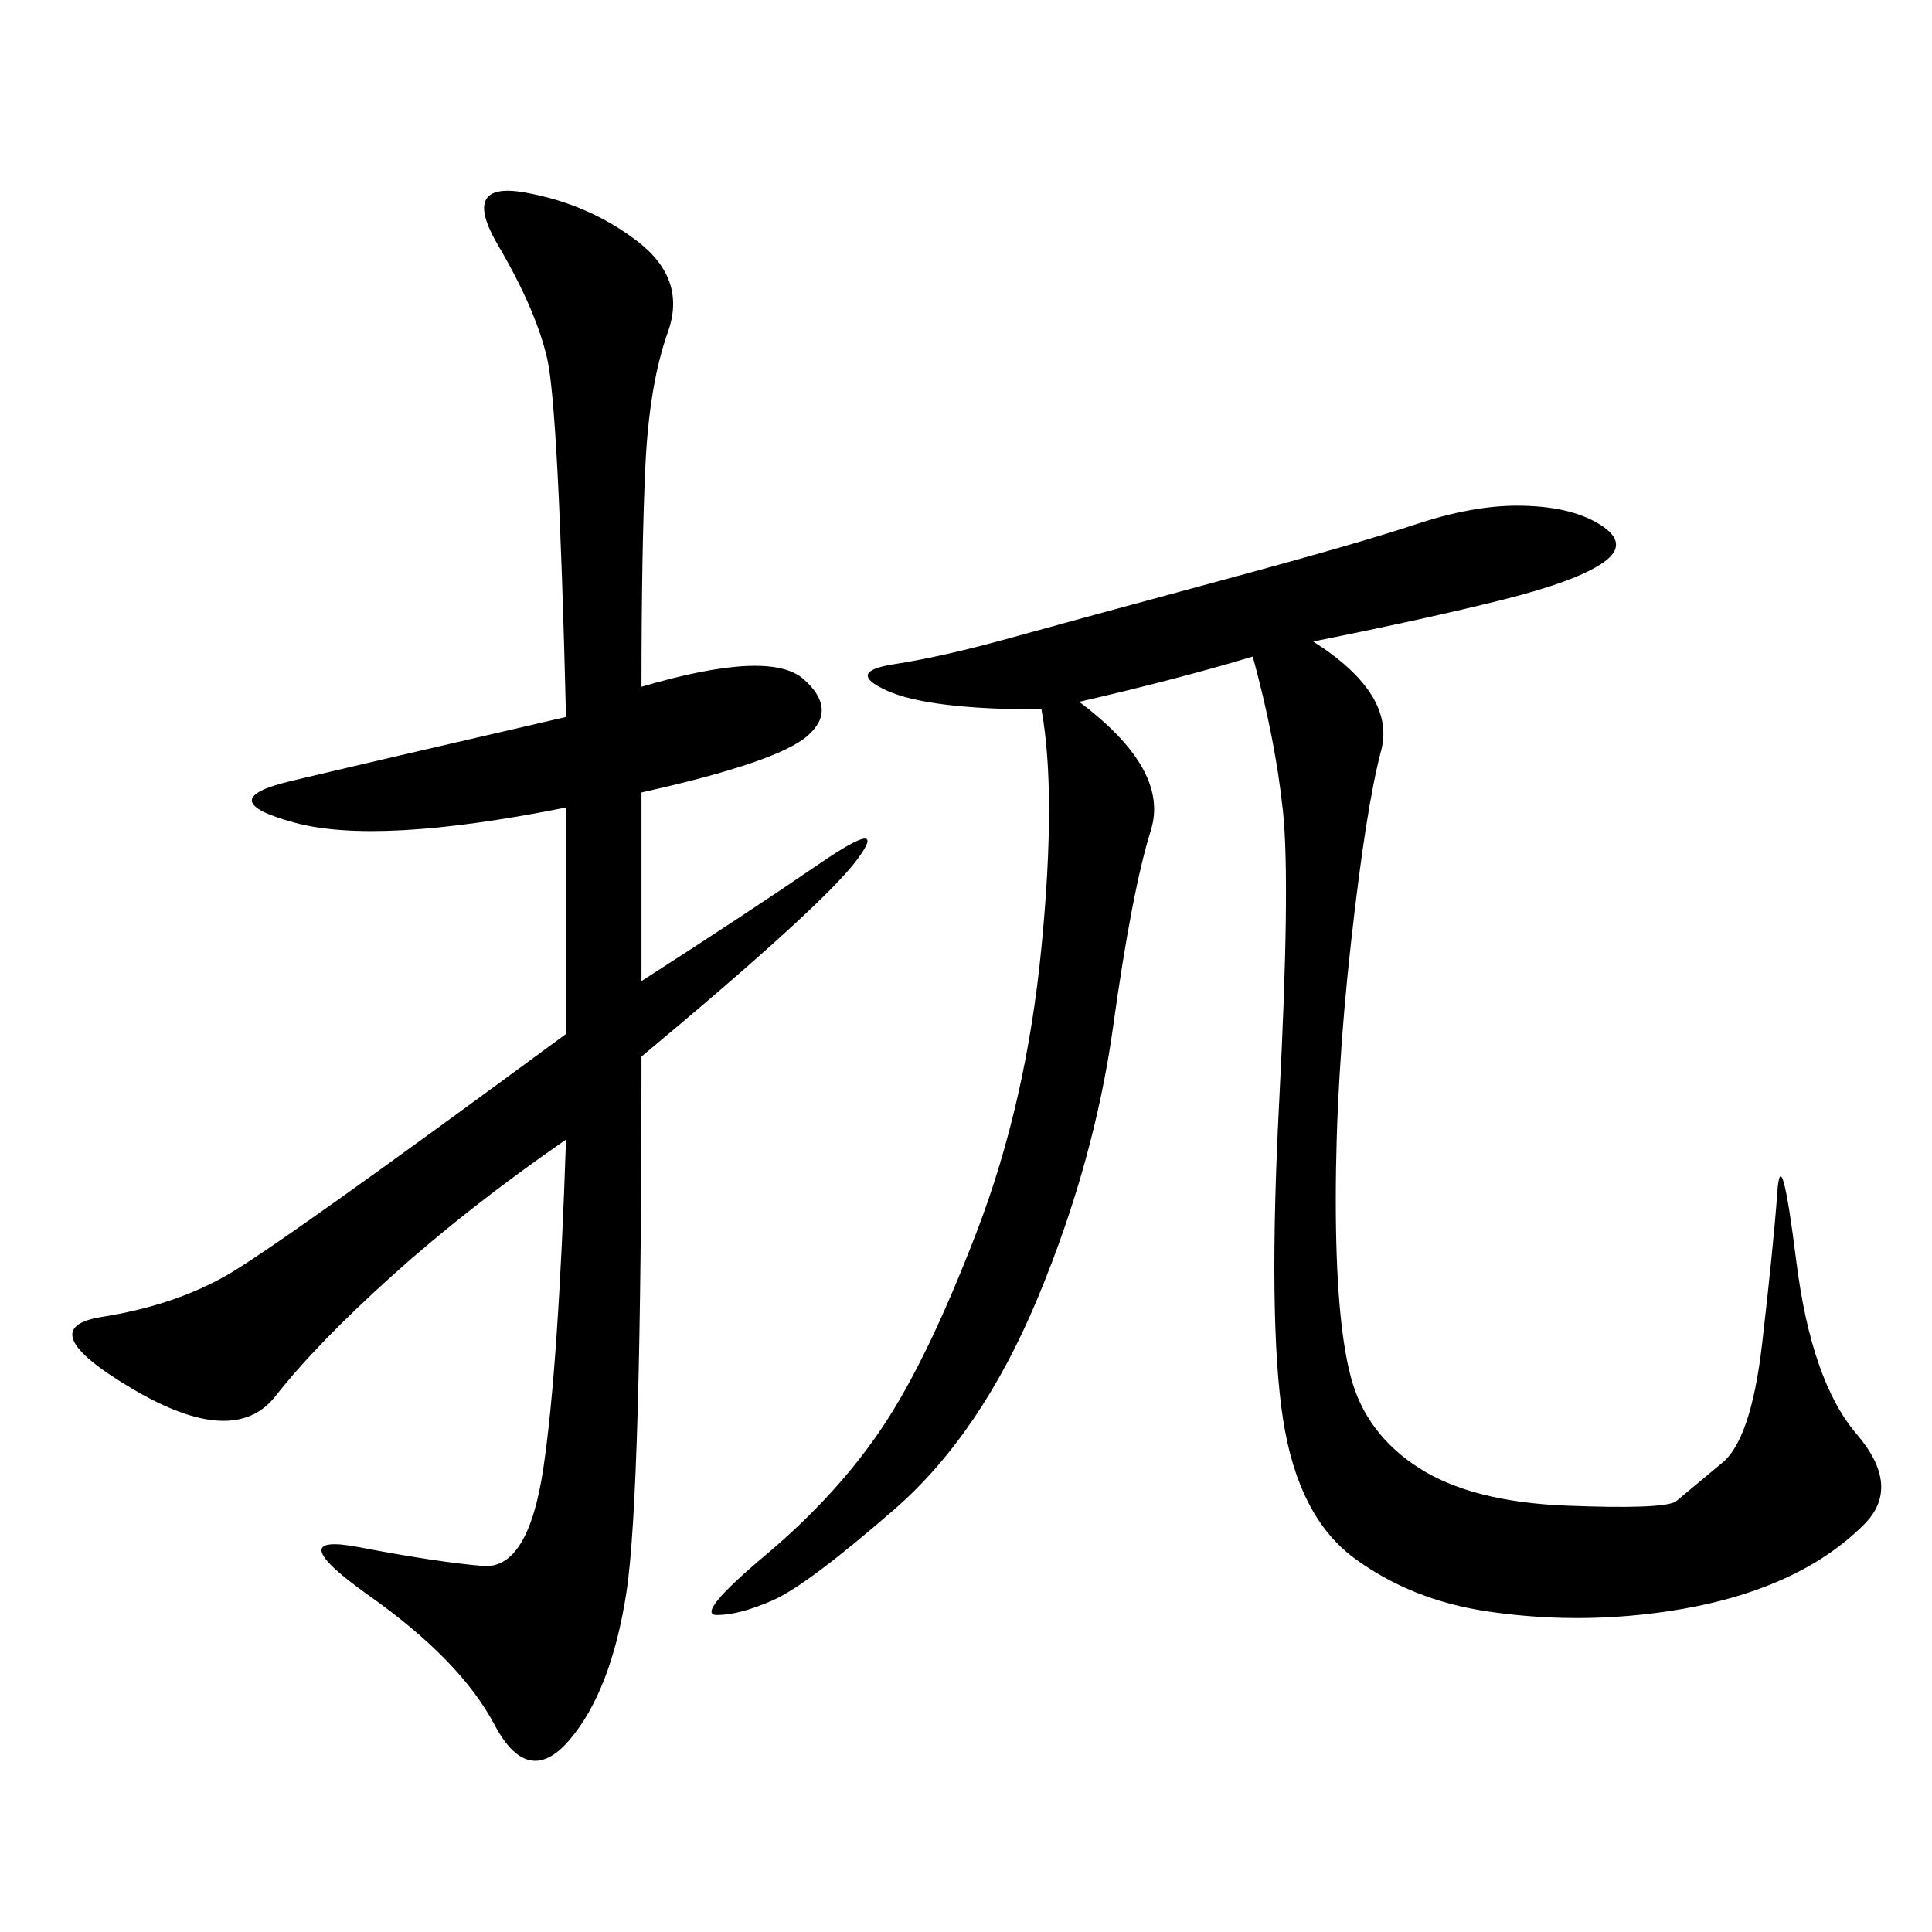 <svg xmlns="http://www.w3.org/2000/svg" xmlns:xlink="http://www.w3.org/1999/xlink" width="300" height="300"><path d="M203.91 99.61Q216.80 107.81 214.45 116.60Q212.11 125.39 209.77 146.48Q207.42 167.58 207.42 186.33L207.42 186.33Q207.42 205.08 209.77 213.87Q212.11 222.66 220.31 227.93Q228.52 233.20 243.16 233.79Q257.81 234.38 260.16 233.20L260.16 233.20L267.19 227.34Q271.88 223.83 273.63 208.59Q275.39 193.36 275.98 185.16Q276.56 176.95 278.91 195.70Q281.25 214.45 288.28 222.66Q295.31 230.86 289.45 236.72Q283.59 242.58 274.80 246.09Q266.02 249.61 254.30 250.78Q242.58 251.95 230.86 250.20Q219.14 248.44 210.35 241.99Q201.56 235.55 199.22 220.31Q196.88 205.08 198.63 171.09Q200.39 137.11 199.22 125.98Q198.05 114.84 194.53 101.95L194.53 101.95Q182.81 105.47 167.58 108.98L167.58 108.98Q181.64 119.53 178.71 128.91Q175.78 138.28 172.85 159.38Q169.92 180.47 161.13 201.56Q152.34 222.66 138.87 234.38Q125.39 246.09 120.12 248.44Q114.84 250.78 111.33 250.78L111.33 250.78Q107.81 250.78 118.95 241.41Q130.08 232.03 137.11 221.48Q144.14 210.94 151.76 191.02Q159.38 171.09 161.72 147.07Q164.06 123.05 161.72 110.16L161.72 110.16Q144.14 110.16 137.70 107.23Q131.25 104.30 138.87 103.13Q146.48 101.95 157.03 99.02Q167.58 96.09 189.26 90.23Q210.94 84.38 219.73 81.45Q228.52 78.52 235.55 78.52L235.55 78.52Q243.75 78.52 248.44 81.45Q253.13 84.38 249.02 87.30Q244.92 90.23 233.20 93.16Q221.48 96.09 203.91 99.61L203.91 99.61ZM99.61 106.64Q119.53 100.78 124.80 105.47Q130.08 110.16 125.39 114.26Q120.70 118.36 99.61 123.05L99.61 123.05L99.61 152.34Q116.02 141.80 127.15 134.18Q138.28 126.56 133.01 133.59Q127.73 140.63 99.61 164.06L99.61 164.06Q99.61 232.03 97.27 247.27Q94.92 262.50 88.48 270.12Q82.03 277.73 76.76 267.77Q71.48 257.81 57.42 247.85Q43.36 237.89 55.66 240.23Q67.97 242.58 75 243.16Q82.03 243.75 84.38 227.93Q86.72 212.11 87.89 176.95L87.89 176.95Q72.66 187.50 60.94 198.05Q49.22 208.59 42.77 216.80Q36.33 225 20.51 215.63Q4.69 206.25 15.82 204.49Q26.95 202.73 35.16 198.05Q43.36 193.36 87.89 160.55L87.89 160.55L87.89 125.39Q58.59 131.25 45.70 127.73Q32.81 124.22 45.12 121.29Q57.42 118.36 87.89 111.33L87.89 111.33Q86.72 63.28 84.96 55.66Q83.20 48.05 77.34 38.09Q71.48 28.13 81.45 29.88Q91.41 31.64 99.02 37.50Q106.64 43.36 103.71 51.56Q100.78 59.77 100.20 72.66Q99.61 85.55 99.61 106.64L99.61 106.64Z"/></svg>